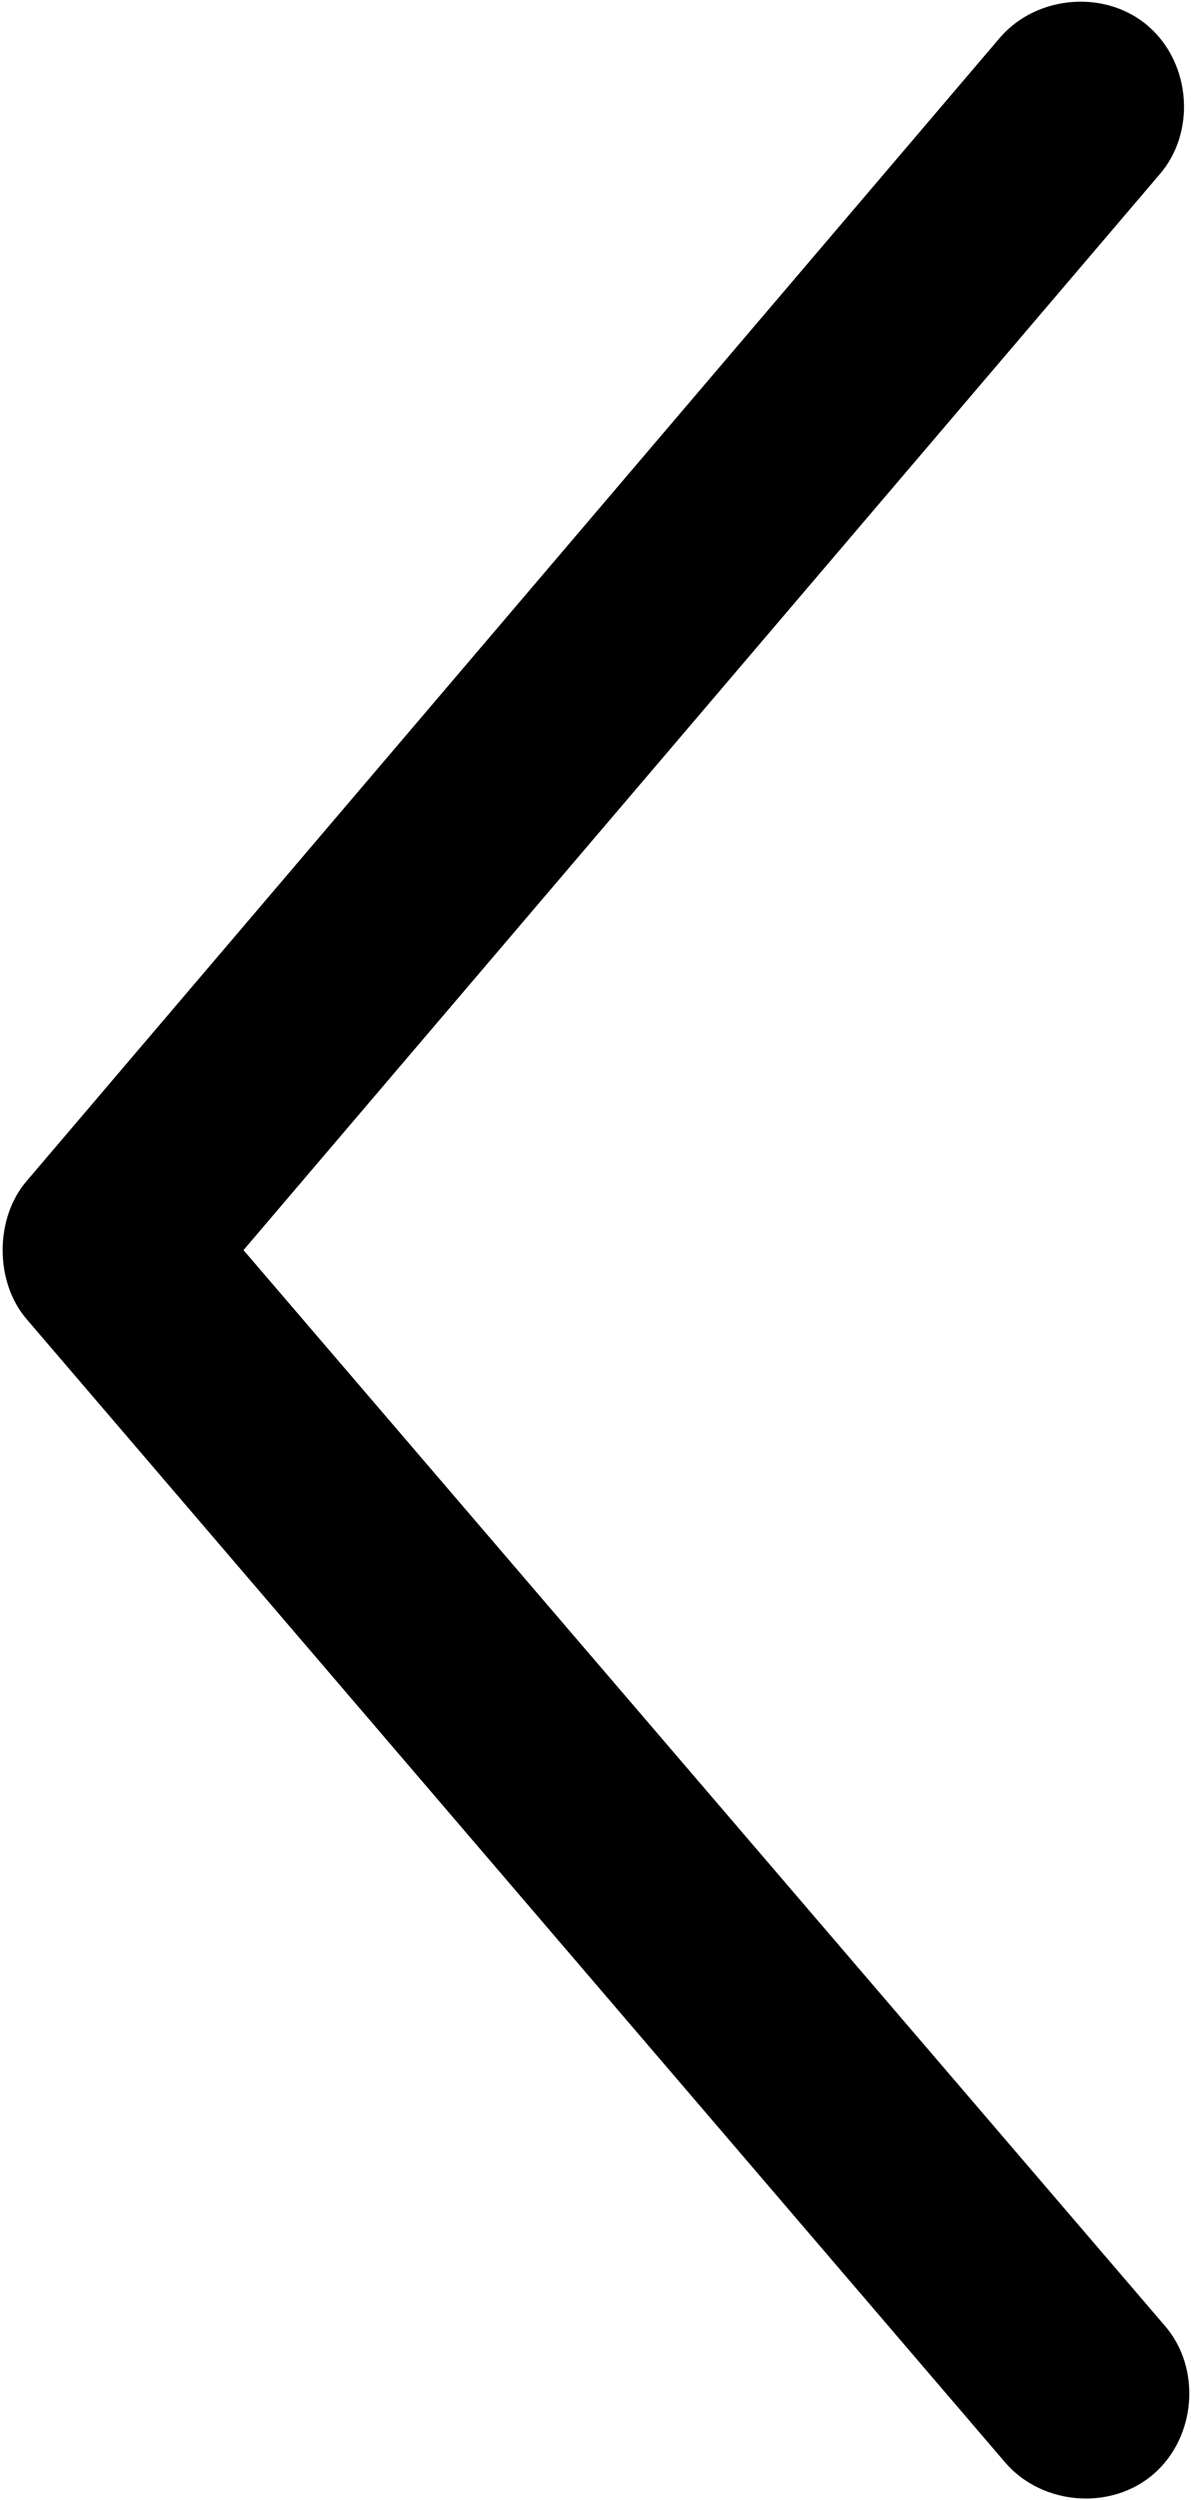 <?xml version="1.0" encoding="utf-8"?>
<!-- Generator: Adobe Illustrator 25.0.0, SVG Export Plug-In . SVG Version: 6.00 Build 0)  -->
<svg version="1.1" id="PAIN_FARINE" xmlns="http://www.w3.org/2000/svg" xmlns:xlink="http://www.w3.org/1999/xlink" x="0px"
	 y="0px" viewBox="0 0 22.5 47.2" style="enable-background:new 0 0 22.5 47.2;" xml:space="preserve">
<path d="M4.6,23.6L22,43.9c0.7,0.8,0.6,2.1-0.2,2.8c-0.8,0.7-2.1,0.6-2.8-0.2L0.5,24.9c-0.6-0.7-0.6-1.9,0-2.6L18.9,0.7
	c0.7-0.8,2-0.9,2.8-0.2c0.8,0.7,0.9,2,0.2,2.8L4.6,23.6z"/>
</svg>
